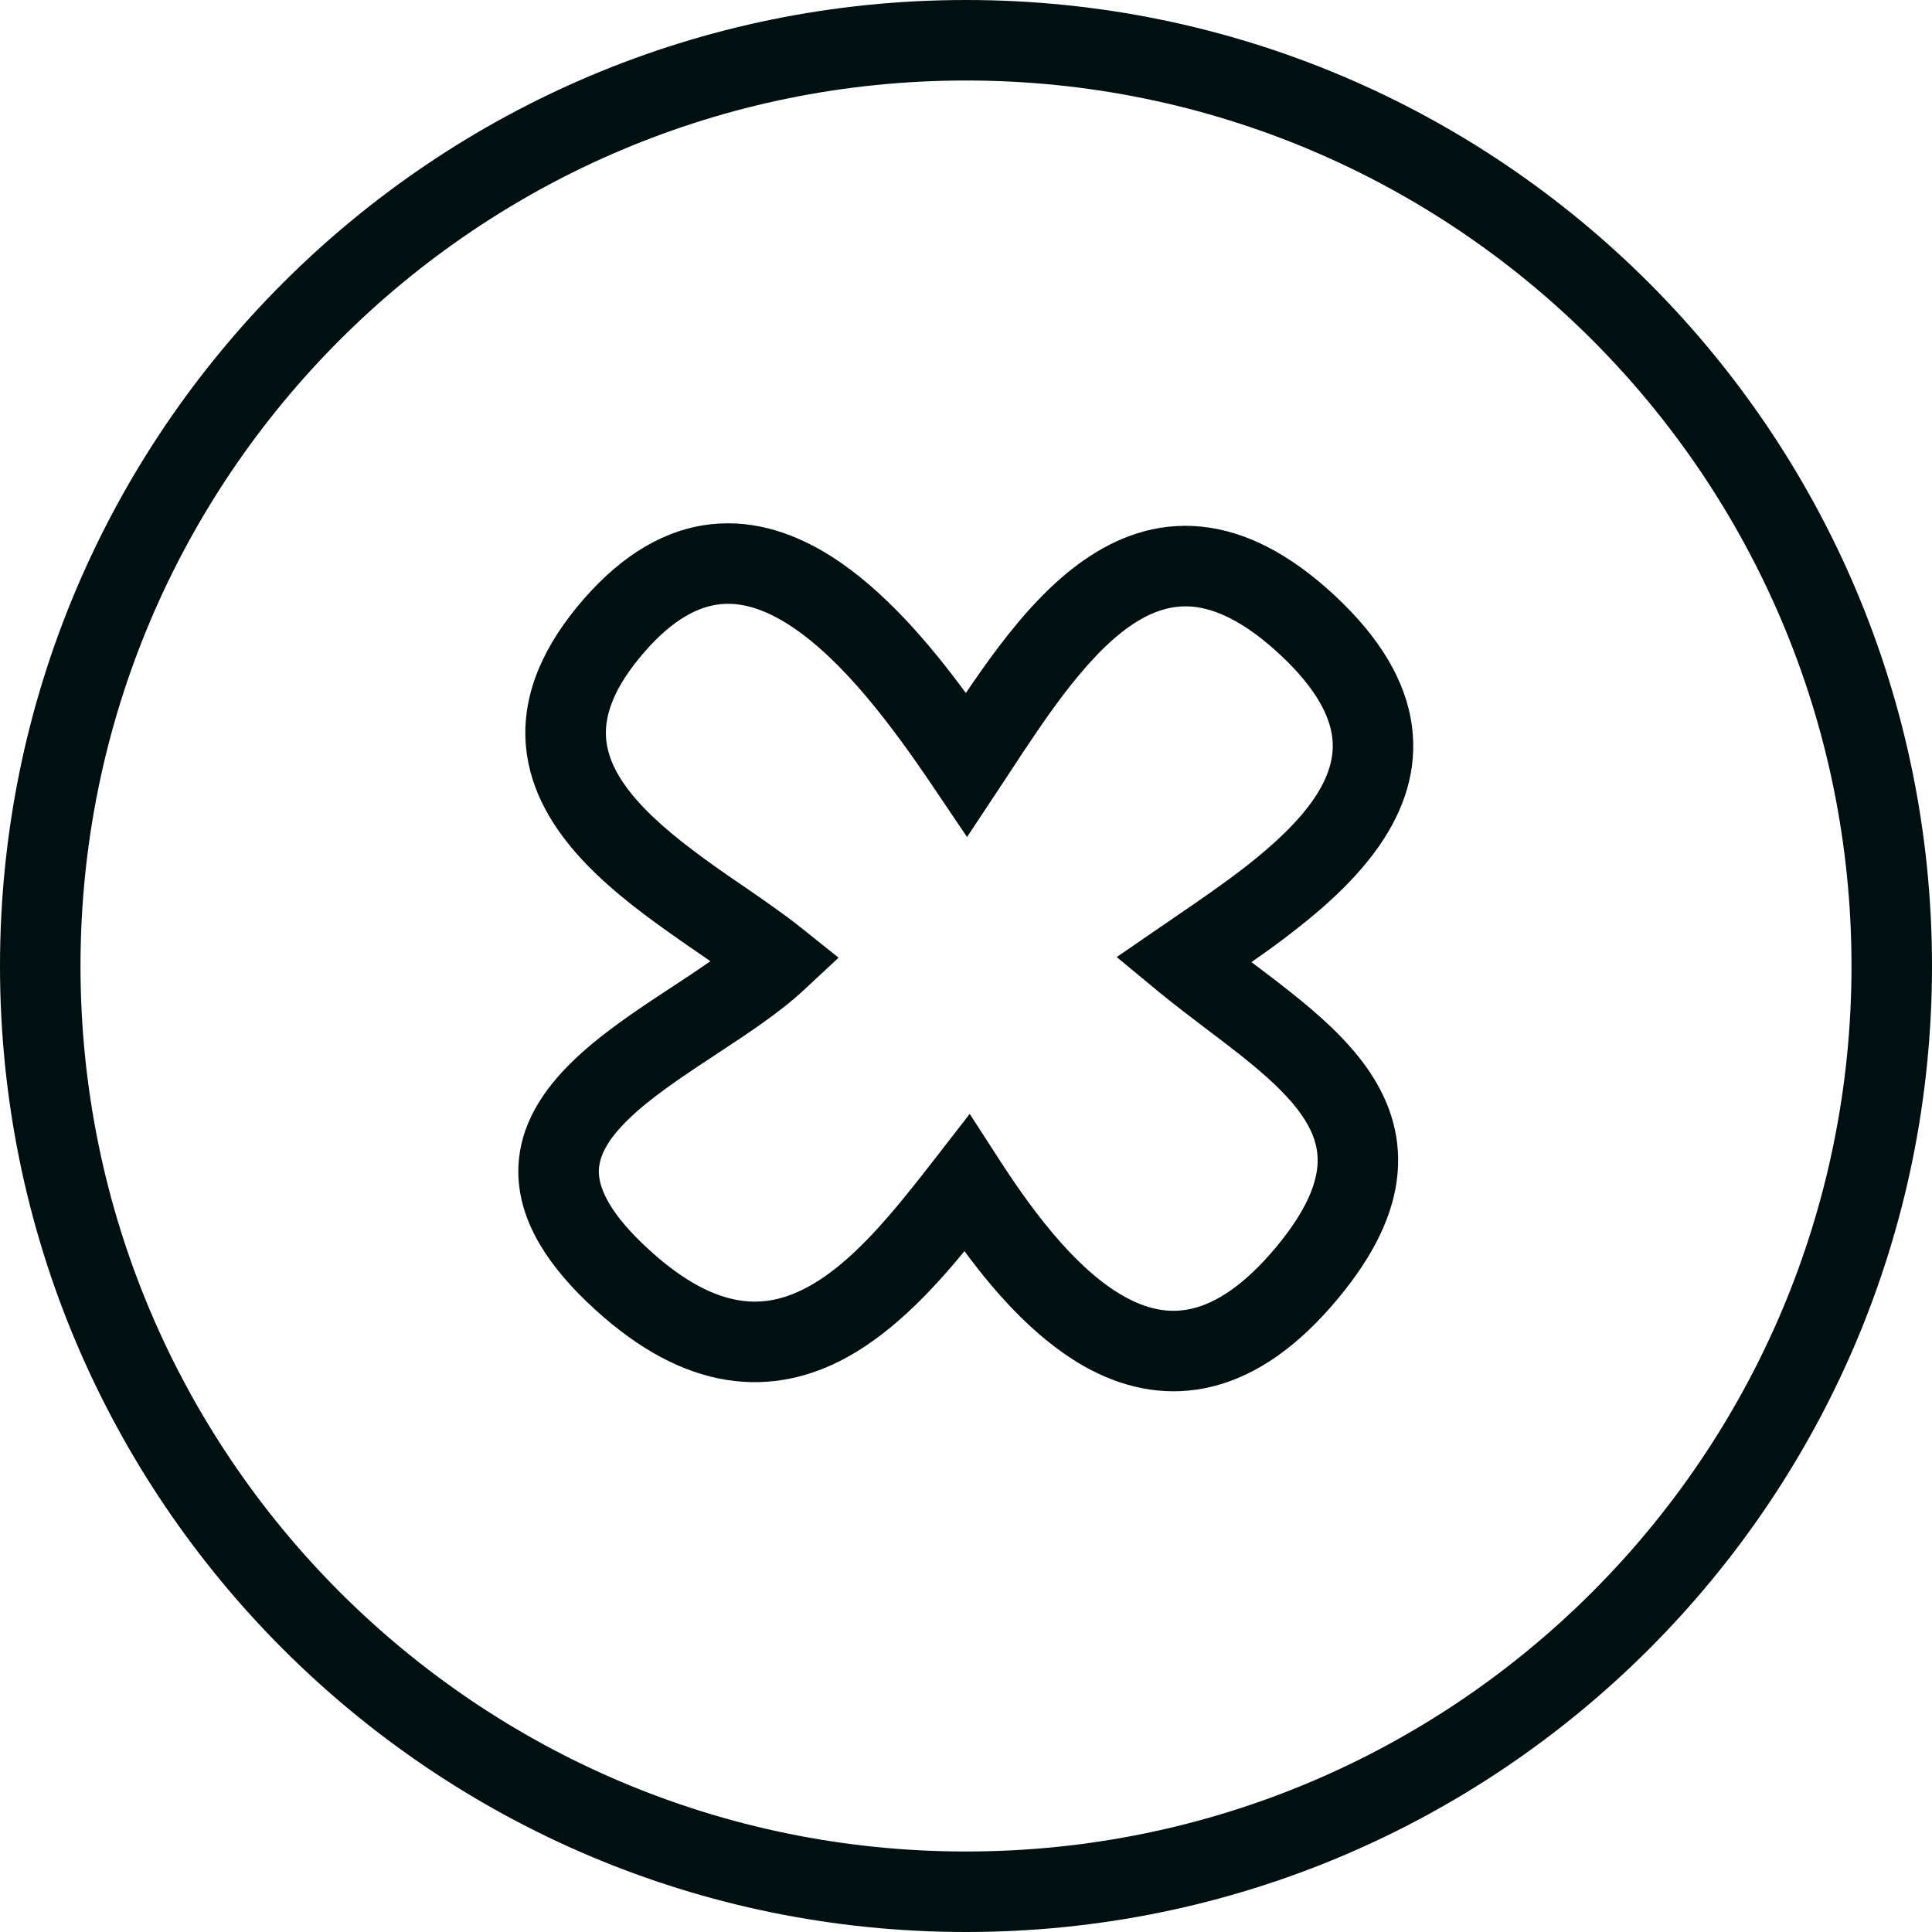 <?xml version="1.0" encoding="UTF-8"?> <svg xmlns="http://www.w3.org/2000/svg" width="24" height="24" viewBox="0 0 24 24" fill="none"><path fill-rule="evenodd" clip-rule="evenodd" d="M10.348 6.925C10.983 7.335 11.546 7.993 11.998 8.609C12.129 8.416 12.266 8.219 12.409 8.031C12.708 7.637 13.055 7.245 13.46 6.962C13.871 6.674 14.362 6.485 14.924 6.542C15.48 6.598 16.03 6.886 16.58 7.397C17.138 7.917 17.462 8.453 17.538 9.011C17.616 9.575 17.43 10.072 17.148 10.486C16.87 10.893 16.484 11.245 16.102 11.543C15.92 11.687 15.73 11.823 15.546 11.952L15.573 11.972C15.717 12.081 15.866 12.193 16.027 12.321C16.366 12.589 16.715 12.895 16.97 13.251C17.232 13.618 17.407 14.059 17.361 14.578C17.316 15.086 17.065 15.597 16.623 16.129C16.135 16.717 15.62 17.081 15.076 17.22C14.524 17.361 14.009 17.253 13.563 17.024C12.931 16.698 12.397 16.108 11.981 15.542C11.556 16.059 11.036 16.607 10.42 16.914C9.979 17.133 9.476 17.237 8.923 17.123C8.379 17.01 7.836 16.696 7.288 16.17C6.738 15.642 6.432 15.1 6.439 14.532C6.447 13.967 6.763 13.524 7.109 13.188C7.454 12.851 7.9 12.555 8.294 12.296L8.334 12.27C8.511 12.154 8.675 12.045 8.825 11.941L8.717 11.866C8.589 11.778 8.453 11.685 8.309 11.582C7.919 11.306 7.493 10.98 7.159 10.6C6.825 10.218 6.548 9.743 6.527 9.17C6.507 8.591 6.752 8.012 7.258 7.434C7.739 6.885 8.267 6.574 8.835 6.512C9.396 6.451 9.91 6.643 10.348 6.925ZM8.011 8.093C8.375 7.676 8.69 7.534 8.944 7.506C9.203 7.478 9.488 7.56 9.806 7.765C10.465 8.19 11.085 9.021 11.594 9.777L12.013 10.398L12.426 9.774C12.468 9.71 12.51 9.646 12.553 9.581C12.764 9.26 12.977 8.937 13.205 8.636C13.48 8.274 13.753 7.977 14.033 7.781C14.305 7.591 14.561 7.511 14.824 7.537C15.094 7.564 15.449 7.712 15.899 8.13C16.354 8.553 16.513 8.892 16.548 9.147C16.582 9.395 16.509 9.647 16.322 9.923C16.129 10.205 15.836 10.482 15.486 10.756C15.203 10.977 14.906 11.18 14.619 11.376C14.552 11.422 14.484 11.468 14.418 11.514L13.872 11.889L14.382 12.311C14.572 12.468 14.796 12.637 15.007 12.798C15.15 12.906 15.288 13.011 15.406 13.104C15.73 13.361 15.987 13.595 16.156 13.832C16.318 14.059 16.385 14.267 16.365 14.49C16.344 14.725 16.22 15.05 15.855 15.489C15.452 15.974 15.104 16.181 14.828 16.251C14.56 16.32 14.297 16.277 14.021 16.135C13.428 15.83 12.879 15.124 12.429 14.429L12.046 13.837L11.614 14.394C11.089 15.069 10.569 15.723 9.975 16.018C9.7 16.155 9.425 16.205 9.126 16.143C8.819 16.08 8.439 15.888 7.981 15.448C7.526 15.011 7.437 14.719 7.439 14.546C7.442 14.369 7.539 14.164 7.806 13.905C8.072 13.646 8.436 13.4 8.844 13.132L8.916 13.084C9.283 12.843 9.688 12.577 9.994 12.291L10.417 11.897L9.966 11.536C9.76 11.37 9.499 11.19 9.241 11.012C9.12 10.93 9 10.847 8.887 10.767C8.509 10.498 8.163 10.227 7.911 9.94C7.66 9.654 7.536 9.391 7.527 9.135C7.518 8.885 7.615 8.545 8.011 8.093Z" fill="#001011"></path><path fill-rule="evenodd" clip-rule="evenodd" d="M24 12C24 18.627 18.627 24 12 24C5.373 24 0 18.627 0 12C0 5.373 5.373 0 12 0C18.627 0 24 5.373 24 12ZM23 12C23 18.075 18.075 23 12 23C5.925 23 1 18.075 1 12C1 5.925 5.925 1 12 1C18.075 1 23 5.925 23 12Z" fill="#001011"></path></svg> 